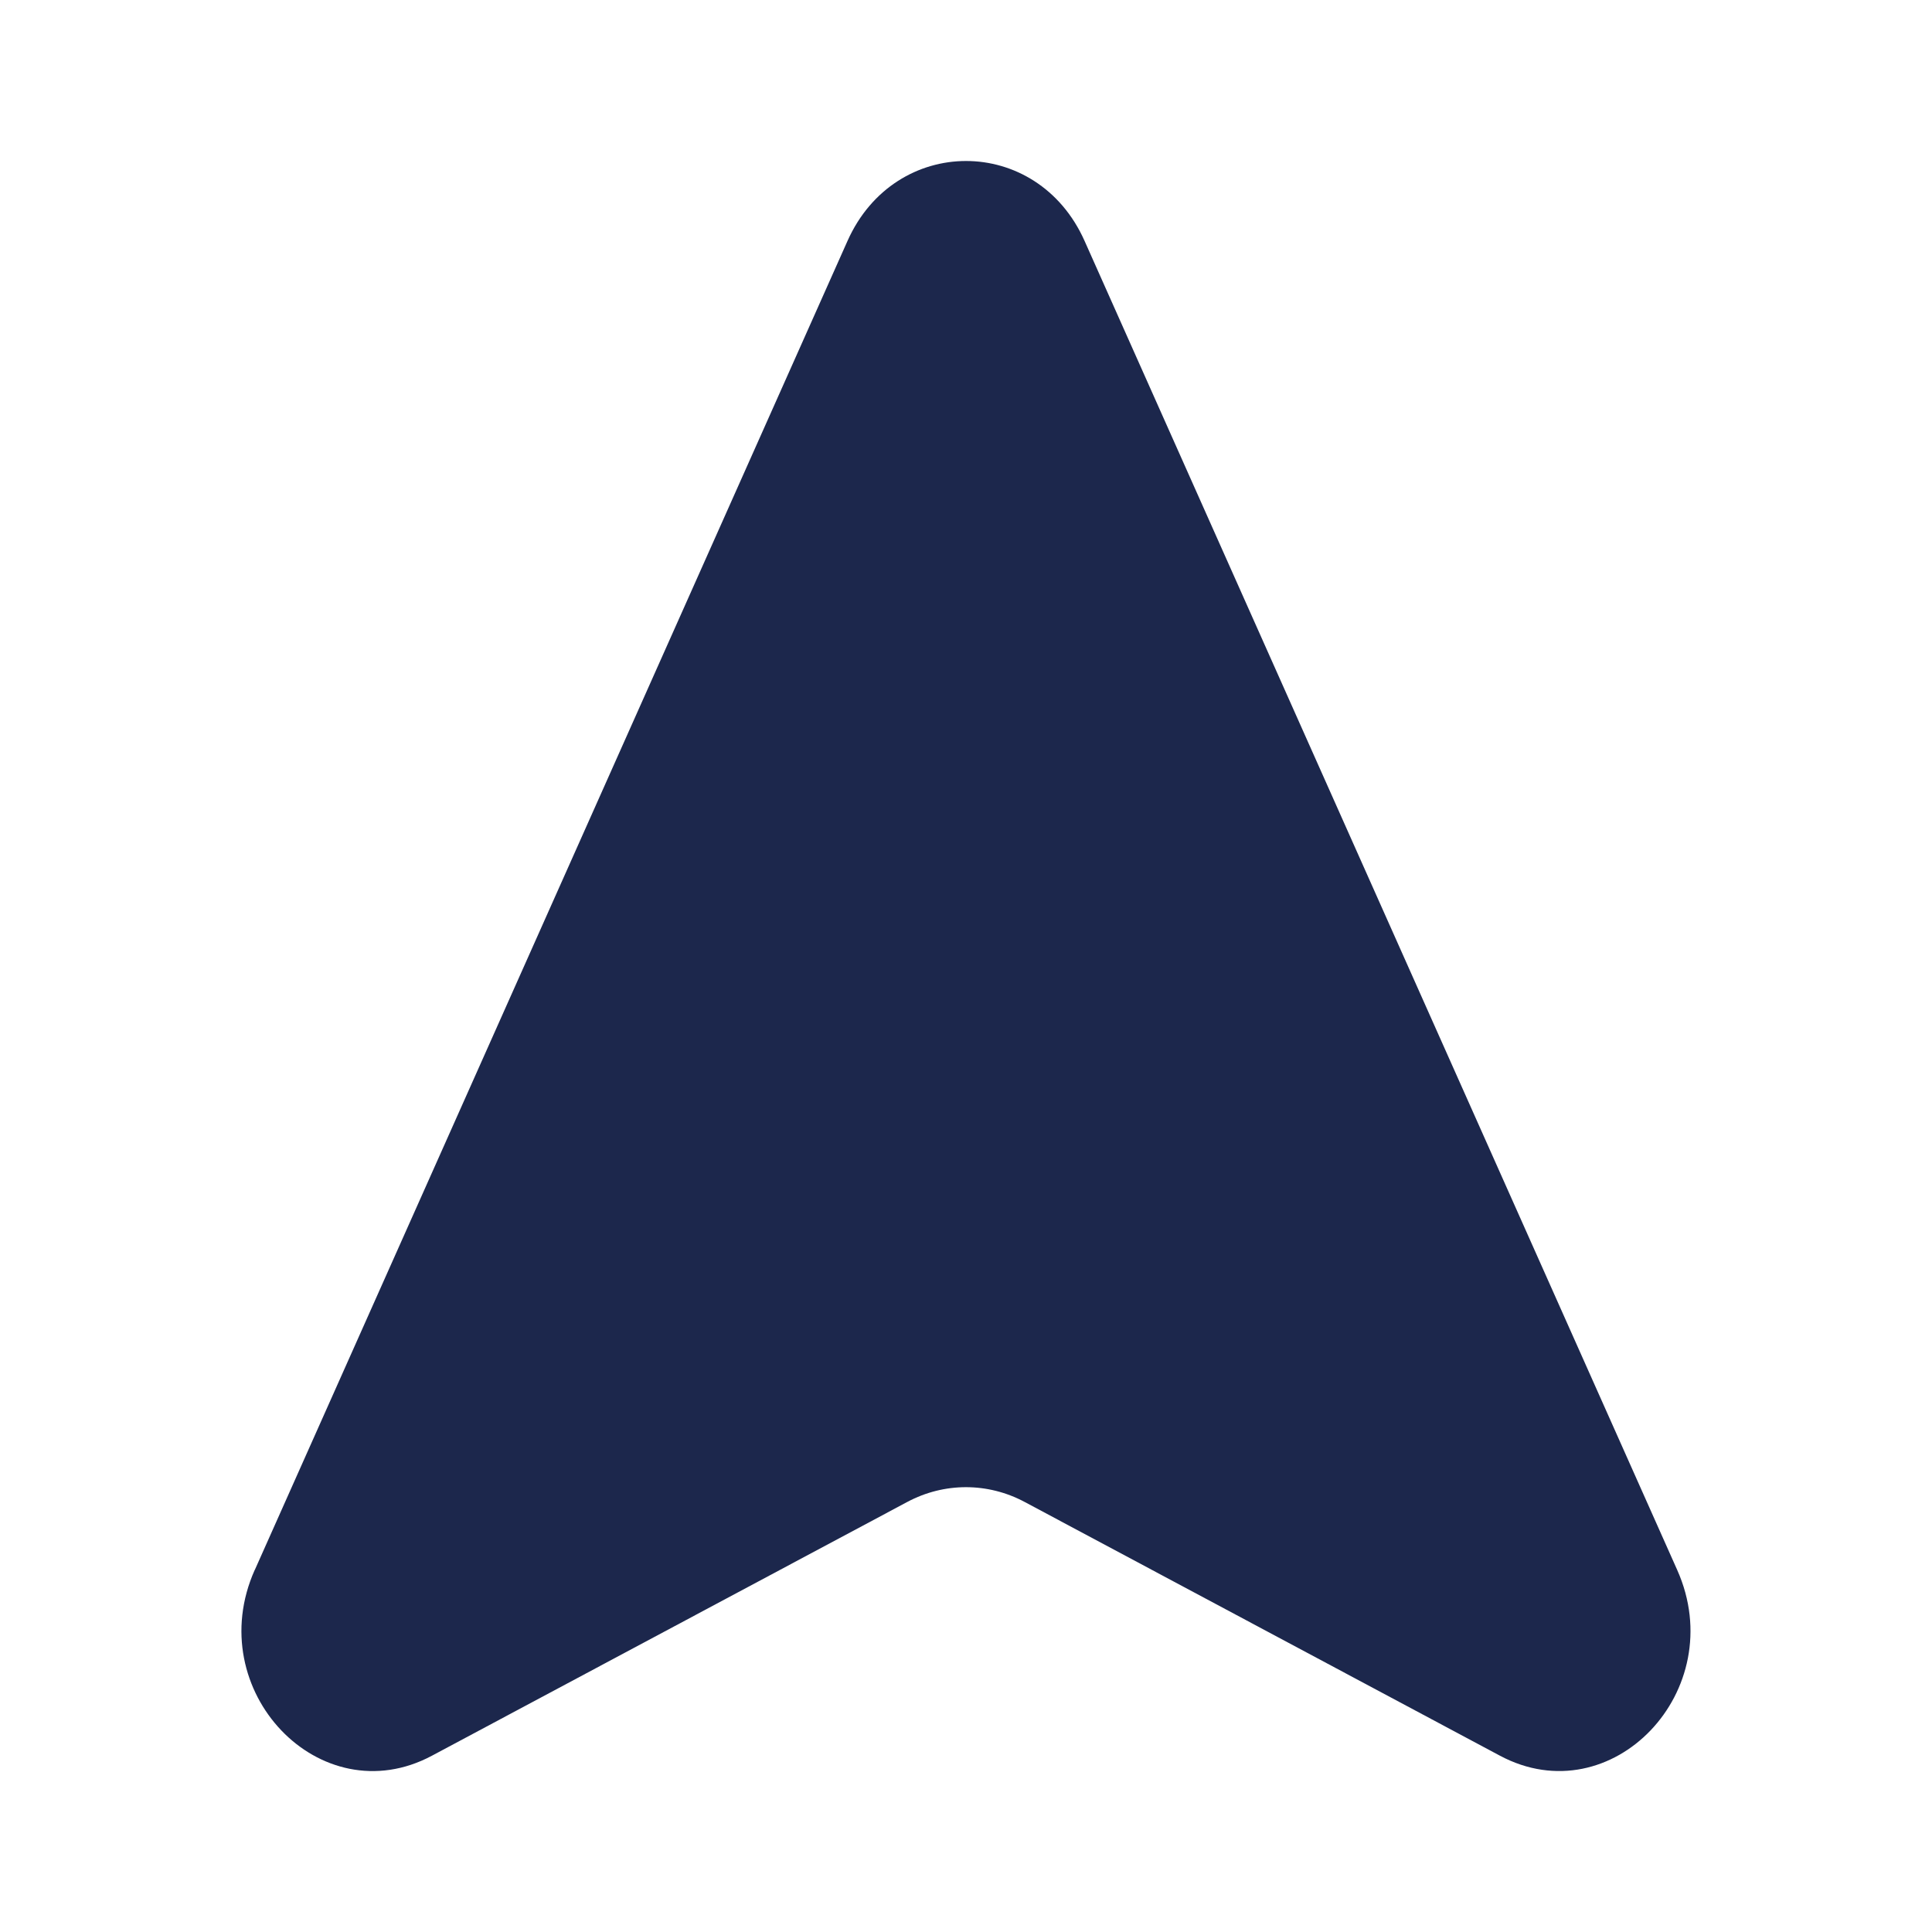 <svg fill="none" height="24" viewBox="0 0 24 24" width="24" xmlns="http://www.w3.org/2000/svg"><path d="m3.165 19.503 7.363-16.51c.59-1.324 2.355-1.324 2.945 0l7.362 16.51c.667 1.496-.814 3.047-2.202 2.307l-5.904-3.152c-.459-.245-1-.245-1.459 0l-5.904 3.152c-1.388.741-2.869-.811-2.202-2.307z" fill="#1c274c"/></svg>